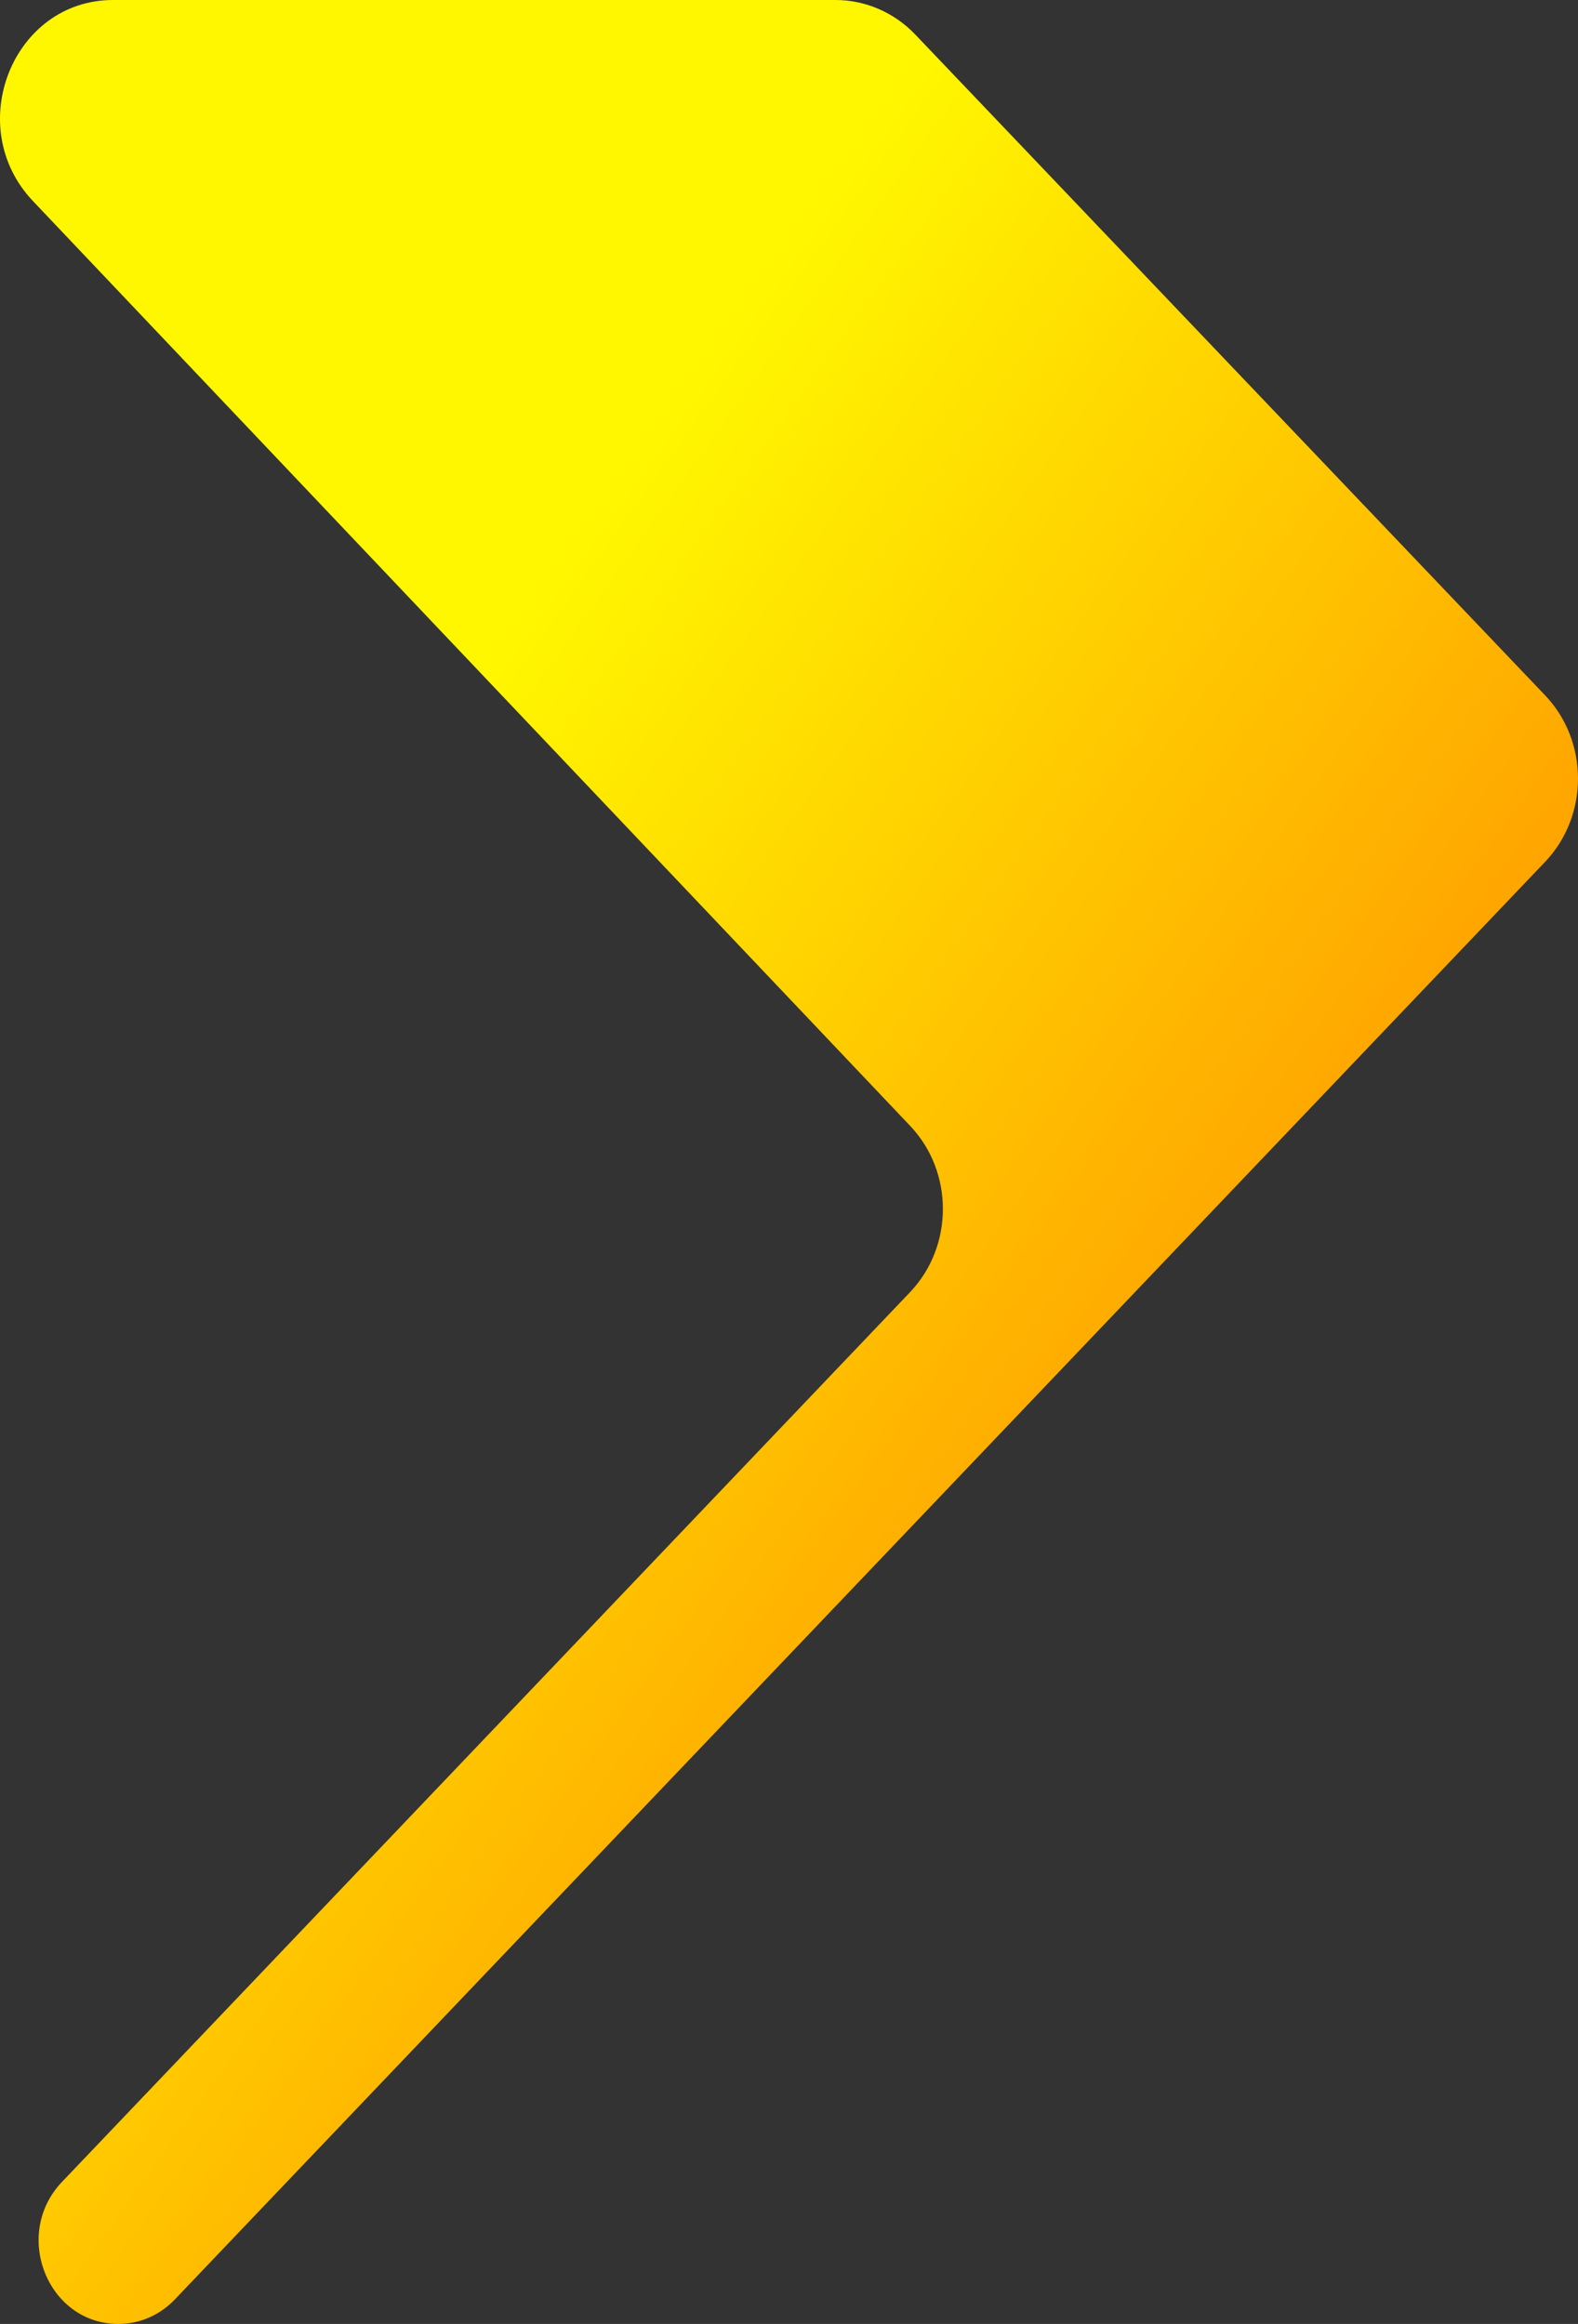 <svg width="349" height="514" viewBox="0 0 349 514" fill="none" xmlns="http://www.w3.org/2000/svg">
<rect x="0" y="0" width="349" height="514" fill="#333333" stroke="none"/>
<path d="M184.788 2.20358e-06L24.997 2.9809e-07C2.82 -2.27068e-06 -8.332 28 7.286 44.466L201.299 249.017C210.964 259.206 210.945 275.647 201.256 285.812L13.714 482.575C2.645 494.188 10.51 514 26.187 514C30.868 514 35.356 512.051 38.661 508.584L341.721 190.623C351.426 180.441 351.426 163.965 341.721 153.783L202.457 7.671C197.776 2.76 191.419 2.97153e-06 184.788 2.20358e-06Z" fill="url(#paint0_linear_83_1663)"/>
<defs>
<linearGradient id="paint0_linear_83_1663" x1="136.865" y1="514" x2="-56.211" y2="376.322" gradientUnits="userSpaceOnUse">
<stop stop-color="#FF9D00"/>
<stop offset="1" stop-color="#FFF700"/>
</linearGradient>
</defs>
</svg>
